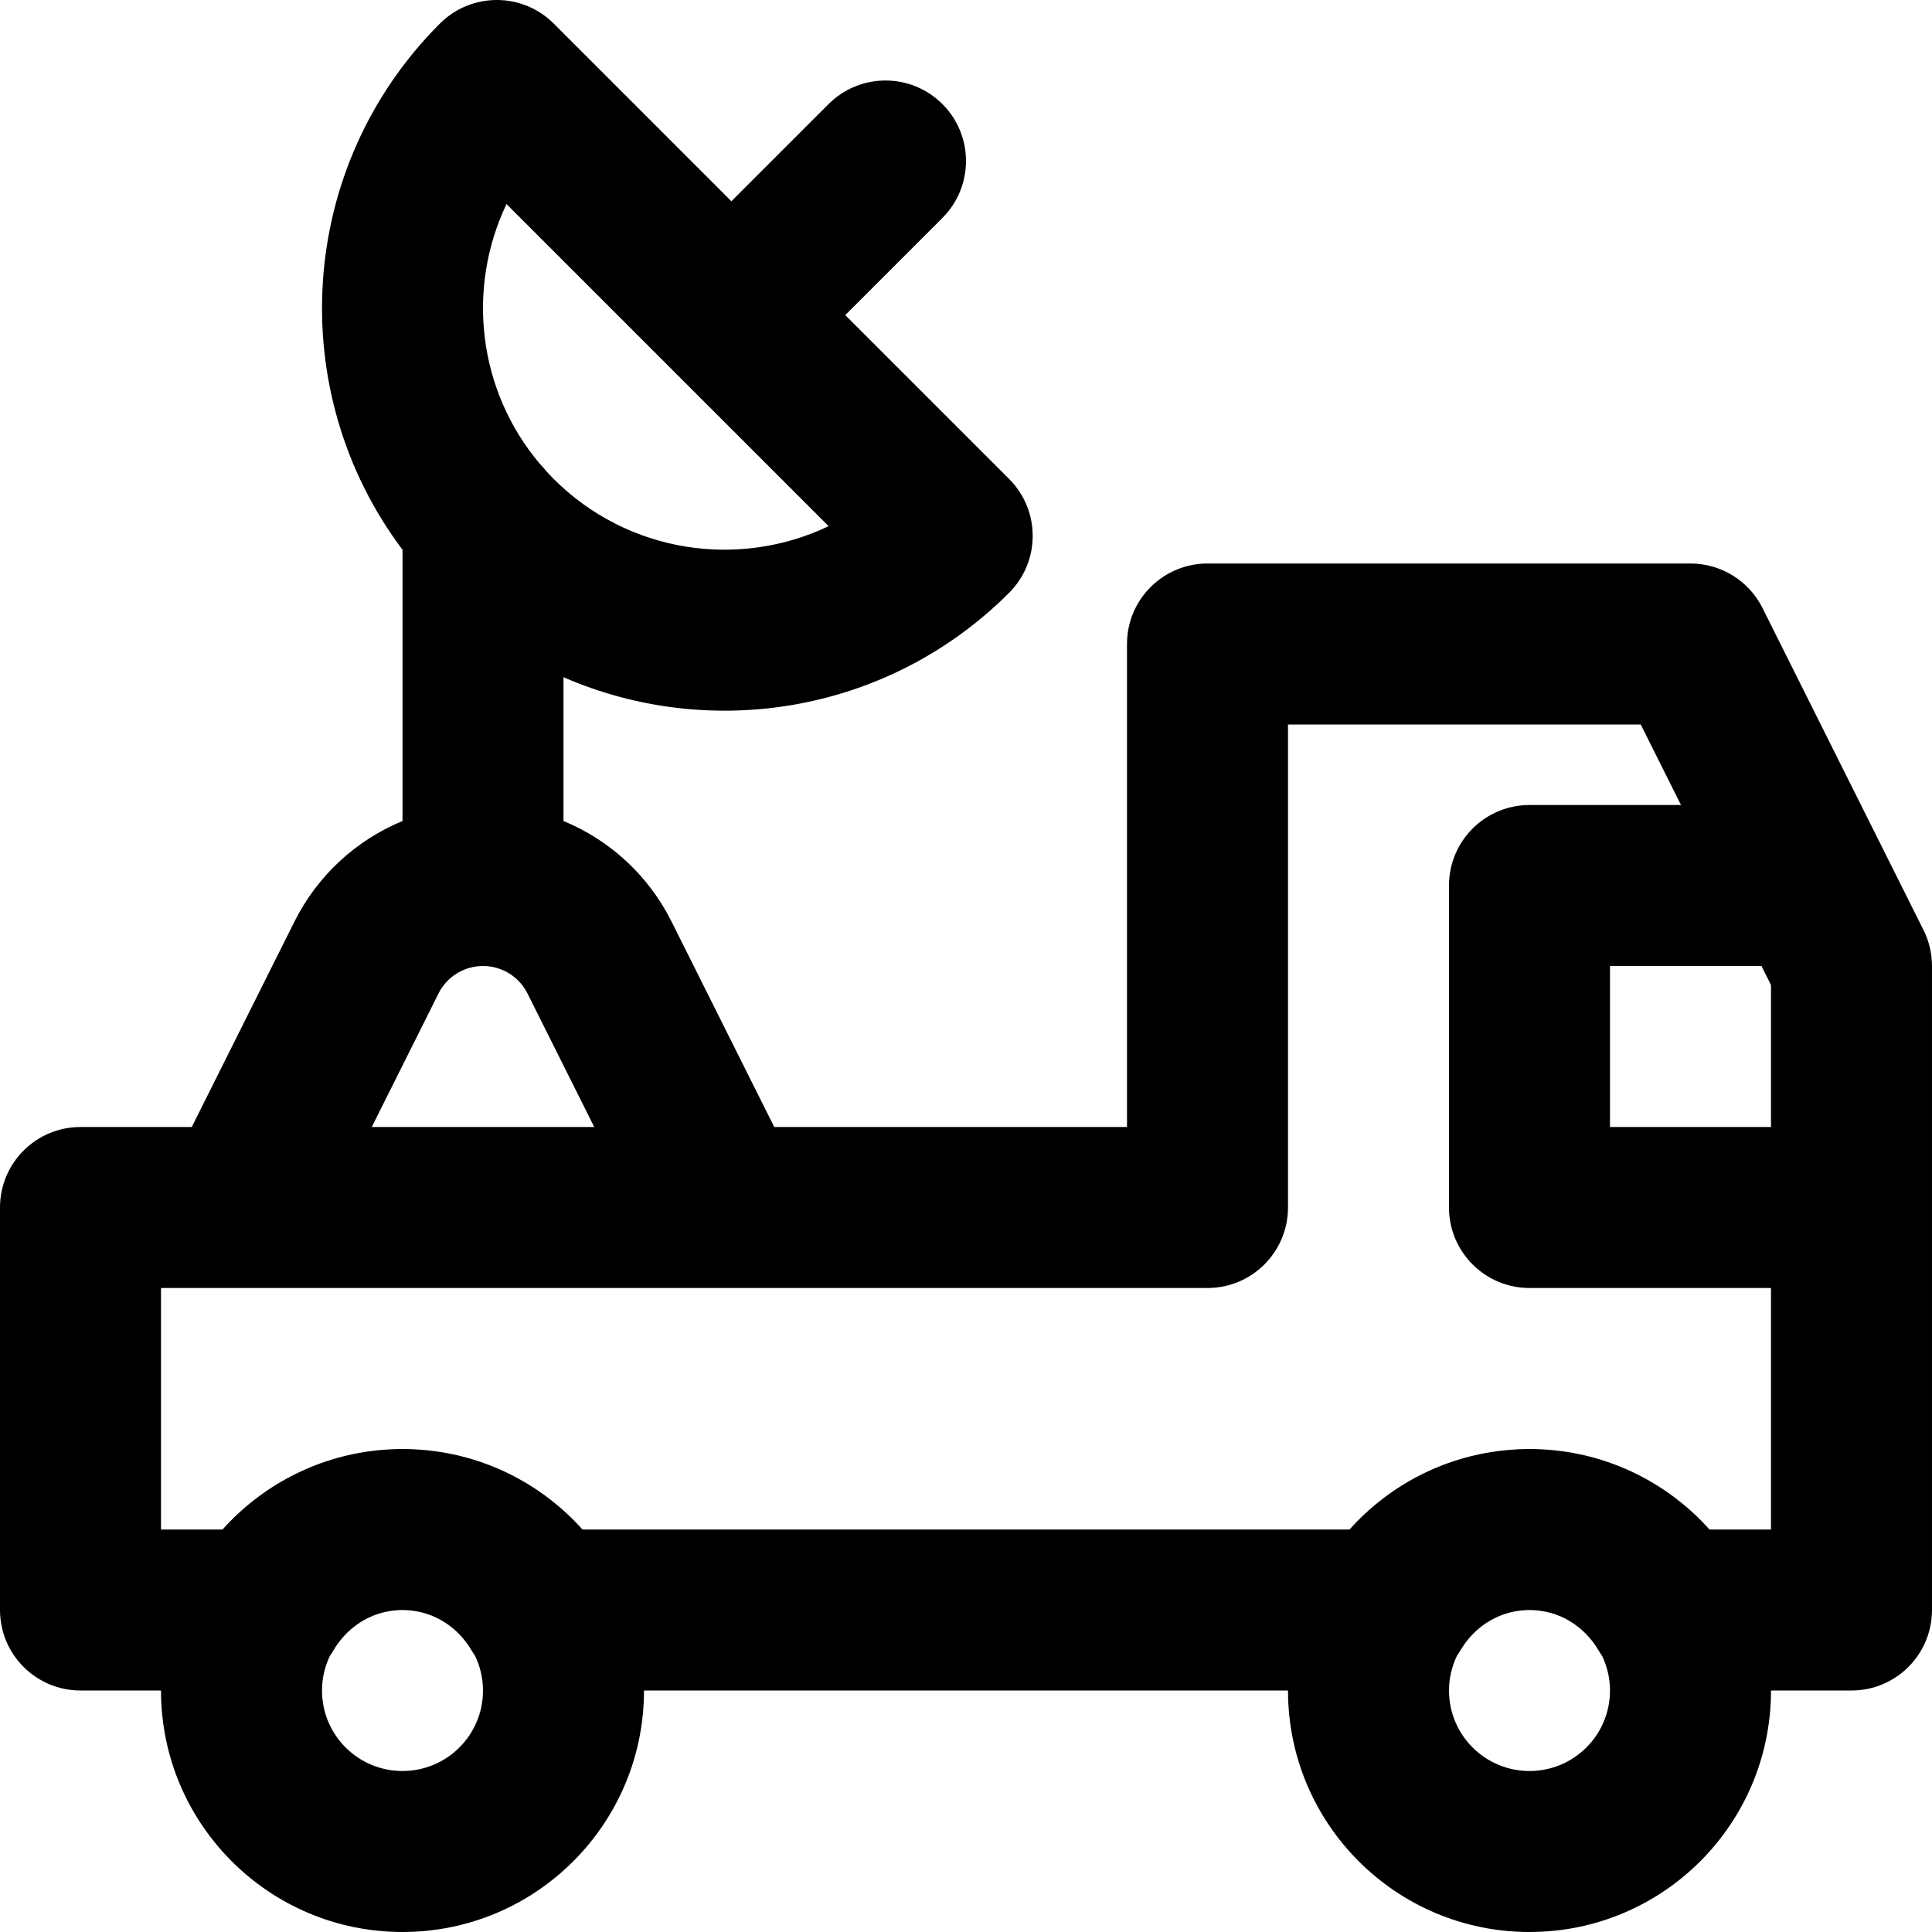 <?xml version="1.0" encoding="iso-8859-1"?>
<!-- Uploaded to: SVG Repo, www.svgrepo.com, Generator: SVG Repo Mixer Tools -->
<svg fill="#000000" height="800px" width="800px" version="1.1" id="Layer_1" xmlns="http://www.w3.org/2000/svg" xmlns:xlink="http://www.w3.org/1999/xlink" 
	 viewBox="0 0 512.002 512.002" xml:space="preserve">
<g>
	<g>
		<path d="M509.749,246.462l-10.667-21.333l-32-64c-3.614-7.227-11.001-11.793-19.081-11.793h-128
			c-11.782,0-21.333,9.551-21.333,21.333v128h-93.482L177.952,244.2c-6.126-12.252-16.396-21.573-28.617-26.626v-38.107
			c39.03,17.013,86.165,9.559,118.091-22.367c8.331-8.331,8.331-21.839,0-30.17L224,83.506l25.752-25.752
			c8.331-8.331,8.331-21.839,0-30.17c-8.331-8.331-21.839-8.331-30.17,0L193.83,53.336L146.743,6.248
			c-8.331-8.331-21.839-8.331-30.17,0c-38.035,38.035-41.332,97.655-9.905,139.441v71.885
			c-12.221,5.052-22.491,14.374-28.617,26.626l-27.234,54.469H21.334c-11.782,0-21.333,9.551-21.333,21.333v106.667
			c0,11.782,9.551,21.333,21.333,21.333h21.333c0,35.355,28.645,64,64,64s64-28.645,64-64h170.667c0,35.355,28.645,64,64,64
			c35.355,0,64-28.645,64-64h21.333c11.782,0,21.333-9.551,21.333-21.333V320.002v-64
			C512.001,252.69,511.23,249.424,509.749,246.462z M469.334,261.038v37.631h-42.667v-42.667h40.149L469.334,261.038z
			 M134.233,54.079l85.361,85.361c-23.79,11.363-53.15,7.193-72.852-12.509c-0.673-0.673-1.324-1.36-1.961-2.055
			c-0.545-0.695-1.12-1.365-1.745-1.986C126.561,103.361,123.623,76.293,134.233,54.079z M116.213,263.281
			c2.231-4.462,6.79-7.279,11.788-7.279s9.557,2.817,11.788,7.279l17.694,35.387H98.519L116.213,263.281z M106.668,469.336
			c-11.791,0-21.333-9.542-21.333-21.333c0-3.283,0.761-6.379,2.083-9.156c0.322-0.464,0.634-0.937,0.921-1.43
			c2.909-4.987,7.496-8.534,12.799-9.999c0.023-0.006,0.047-0.012,0.07-0.018c0.578-0.157,1.166-0.282,1.759-0.389
			c0.4-0.07,0.8-0.137,1.207-0.184c0.206-0.025,0.413-0.044,0.62-0.063c0.618-0.054,1.241-0.094,1.873-0.094
			s1.255,0.041,1.873,0.094c0.207,0.019,0.414,0.038,0.62,0.063c0.407,0.047,0.808,0.114,1.207,0.184
			c0.593,0.107,1.181,0.232,1.759,0.389c0.023,0.006,0.047,0.012,0.07,0.018c5.303,1.465,9.891,5.012,12.799,9.999
			c0.287,0.493,0.598,0.966,0.921,1.43c1.322,2.777,2.084,5.873,2.084,9.156C128.001,459.793,118.459,469.336,106.668,469.336z
			 M405.334,469.336c-11.791,0-21.333-9.542-21.333-21.333c0-3.283,0.762-6.379,2.084-9.156c0.322-0.464,0.633-0.937,0.921-1.43
			c2.909-4.987,7.496-8.534,12.799-9.999c0.023-0.006,0.047-0.012,0.07-0.018c0.578-0.157,1.166-0.282,1.759-0.389
			c0.4-0.07,0.8-0.137,1.207-0.184c0.206-0.025,0.413-0.044,0.62-0.063c0.618-0.054,1.241-0.094,1.873-0.094
			s1.255,0.041,1.873,0.094c0.207,0.019,0.414,0.038,0.62,0.063c0.407,0.047,0.808,0.114,1.207,0.184
			c0.593,0.107,1.181,0.232,1.759,0.389c0.023,0.006,0.047,0.012,0.07,0.018c5.303,1.465,9.891,5.012,12.799,9.999
			c0.287,0.493,0.598,0.966,0.921,1.43c1.322,2.777,2.084,5.873,2.084,9.156C426.668,459.793,417.126,469.336,405.334,469.336z
			 M453.031,405.336c-10.25-11.451-24.559-19.184-40.673-20.942c-0.061-0.007-0.122-0.017-0.183-0.023
			c-0.977-0.104-1.962-0.18-2.952-0.239c-0.161-0.01-0.319-0.028-0.48-0.036c-1.129-0.059-2.265-0.092-3.409-0.092
			s-2.28,0.033-3.409,0.092c-0.161,0.009-0.319,0.027-0.48,0.036c-0.99,0.059-1.975,0.136-2.952,0.239
			c-0.061,0.007-0.121,0.016-0.182,0.023c-16.114,1.758-30.424,9.491-40.674,20.942H154.365
			c-10.25-11.451-24.559-19.184-40.674-20.942c-0.061-0.007-0.121-0.017-0.182-0.023c-0.977-0.104-1.962-0.18-2.952-0.239
			c-0.16-0.01-0.319-0.028-0.48-0.036c-1.129-0.059-2.265-0.092-3.409-0.092s-2.28,0.033-3.409,0.092
			c-0.161,0.009-0.319,0.027-0.48,0.036c-0.99,0.059-1.975,0.136-2.952,0.239c-0.061,0.007-0.121,0.016-0.182,0.023
			c-16.114,1.758-30.424,9.491-40.674,20.942H42.668v-64h21.333h128h128c11.782,0,21.333-9.551,21.333-21.333v-128h93.482
			l10.667,21.333h-40.149c-11.782,0-21.333,9.551-21.333,21.333v85.333c0,11.782,9.551,21.333,21.333,21.333h64v64H453.031z"/>
	</g>
</g>
</svg>